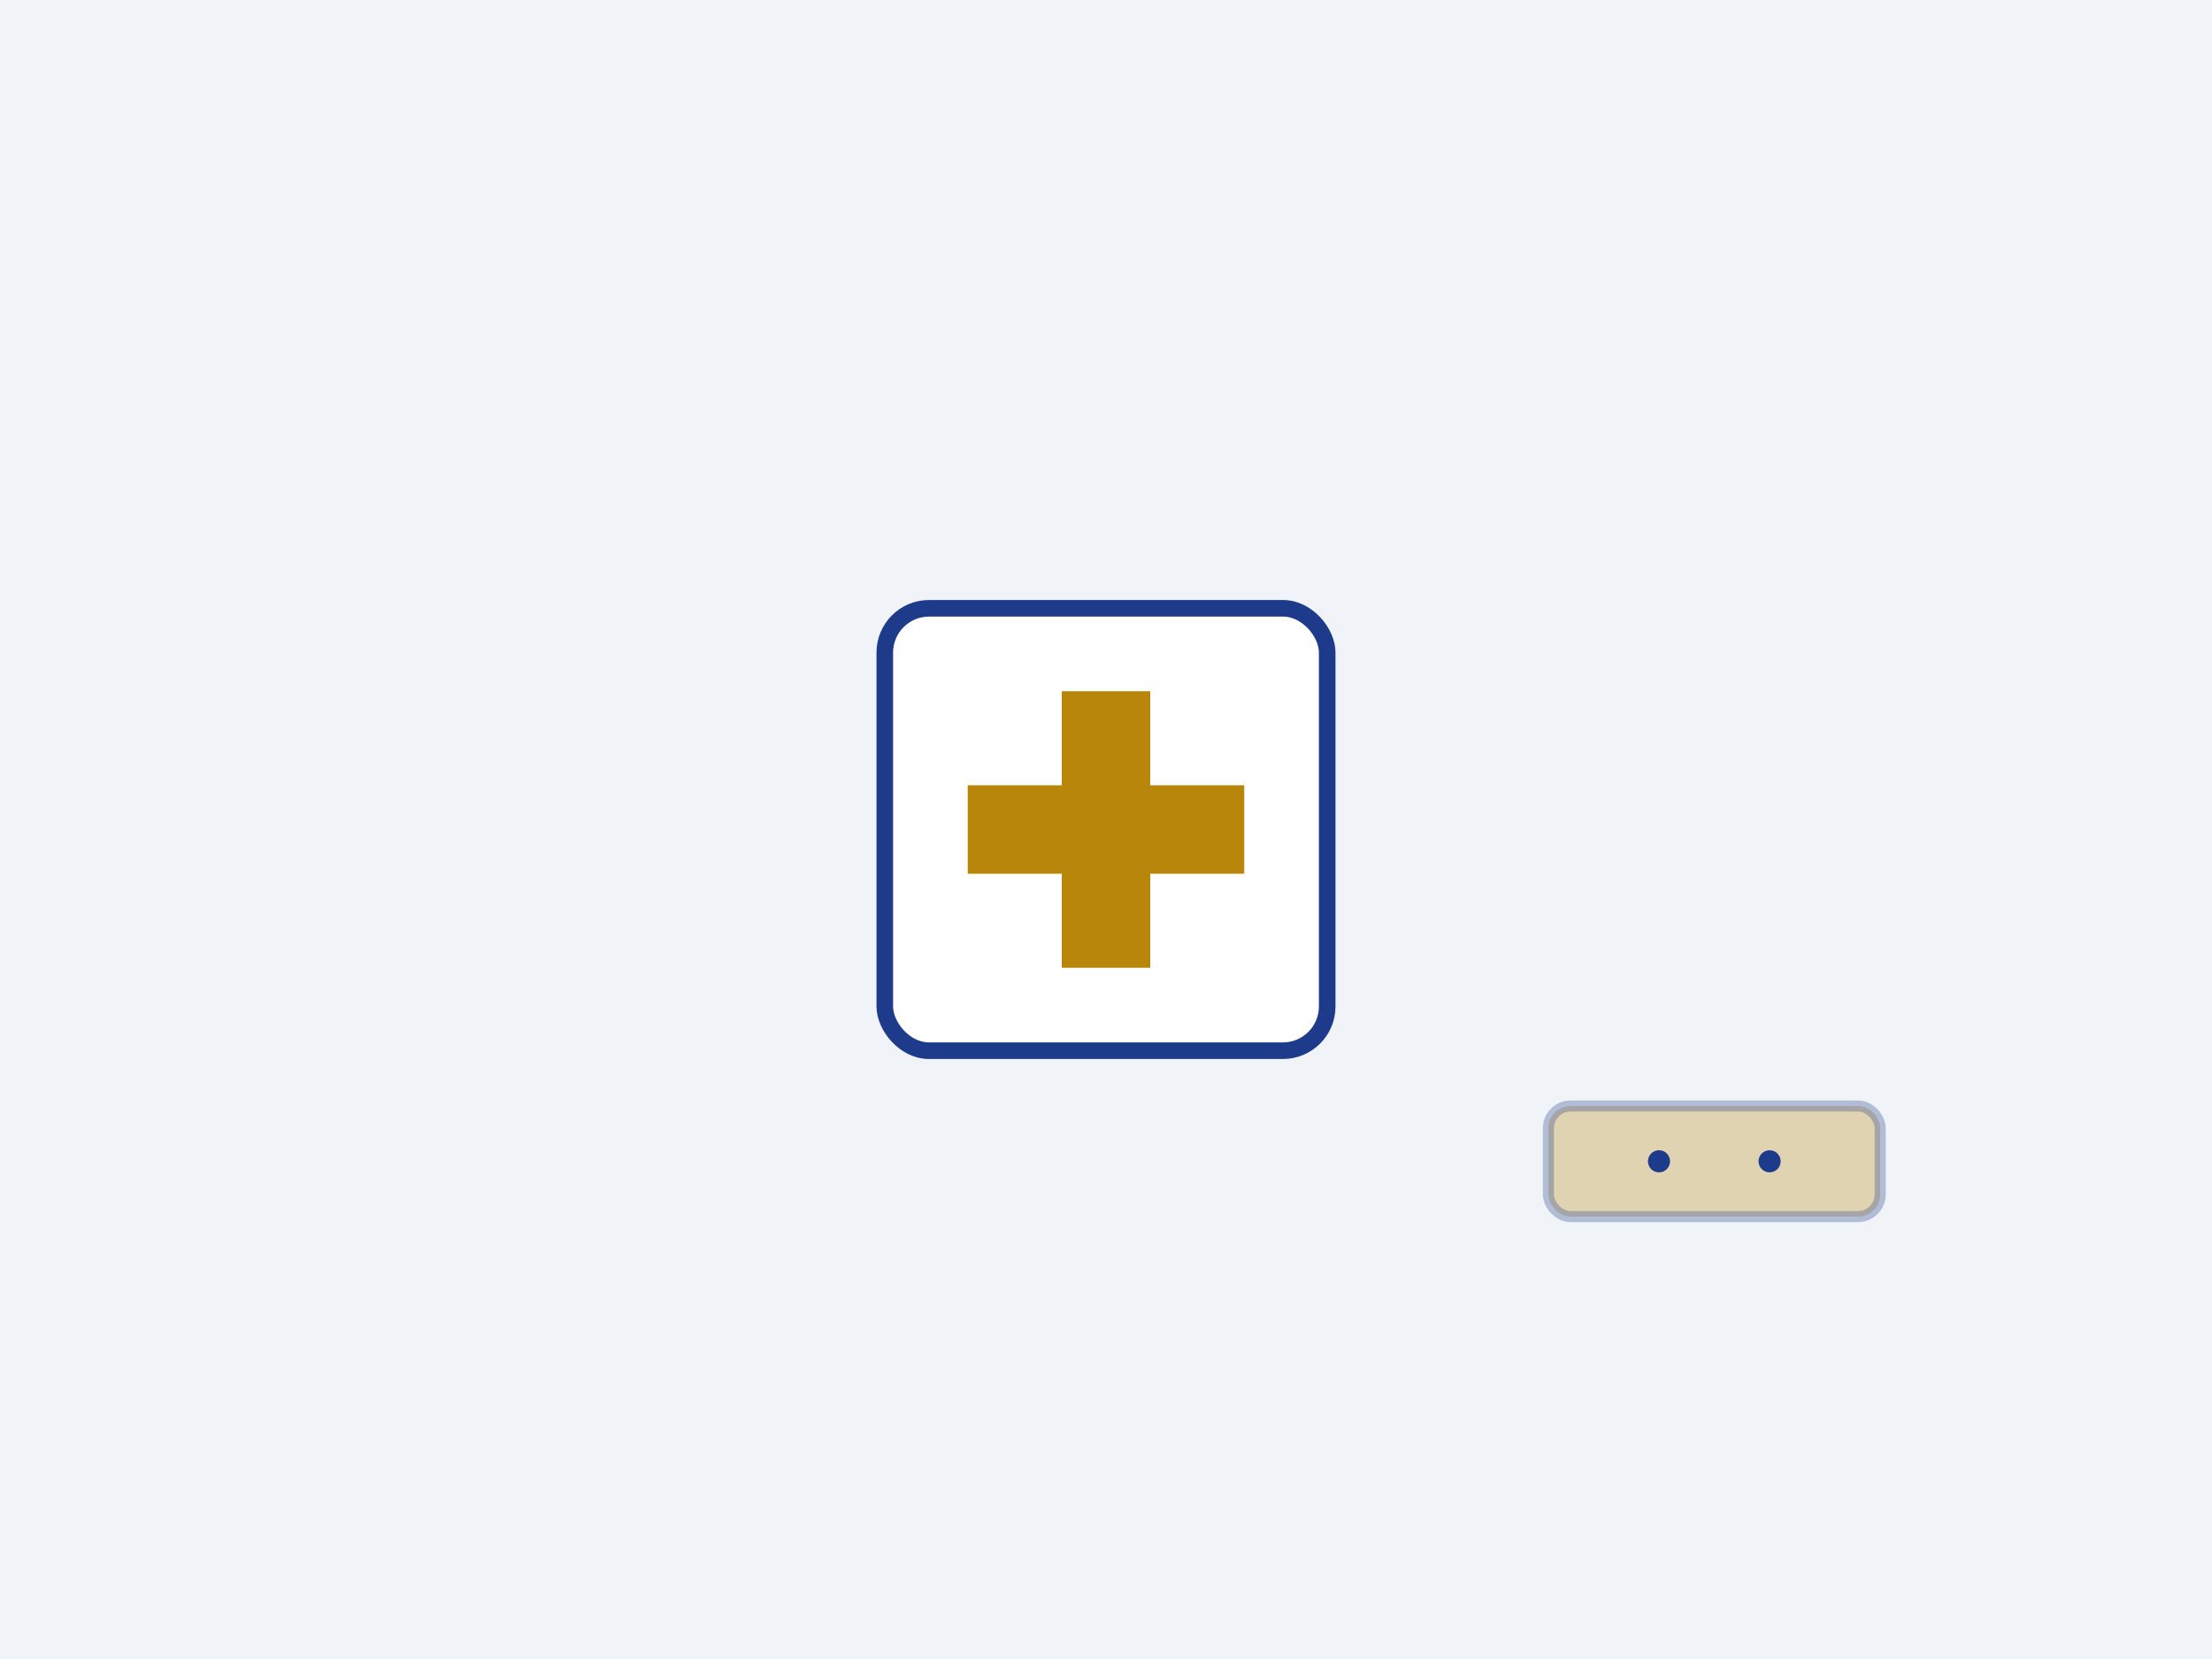 <svg xmlns="http://www.w3.org/2000/svg" viewBox="0 0 400 300" fill="none">
  <rect width="400" height="300" fill="#f0f4f8"/>
  <!-- Ambulance/Medical Cross -->
  <g transform="translate(200, 150)">
    <rect x="-40" y="-40" width="80" height="80" rx="8" fill="#ffffff" stroke="#1e3a8a" stroke-width="3"/>
    <rect x="-8" y="-25" width="16" height="50" fill="#b8860b"/>
    <rect x="-25" y="-8" width="50" height="16" fill="#b8860b"/>
  </g>
  <!-- Bandage -->
  <g transform="translate(280, 200)">
    <rect x="0" y="0" width="60" height="20" rx="4" fill="#b8860b" opacity="0.3" stroke="#1e3a8a" stroke-width="2"/>
    <circle cx="20" cy="10" r="2" fill="#1e3a8a"/>
    <circle cx="40" cy="10" r="2" fill="#1e3a8a"/>
  </g>
</svg>

